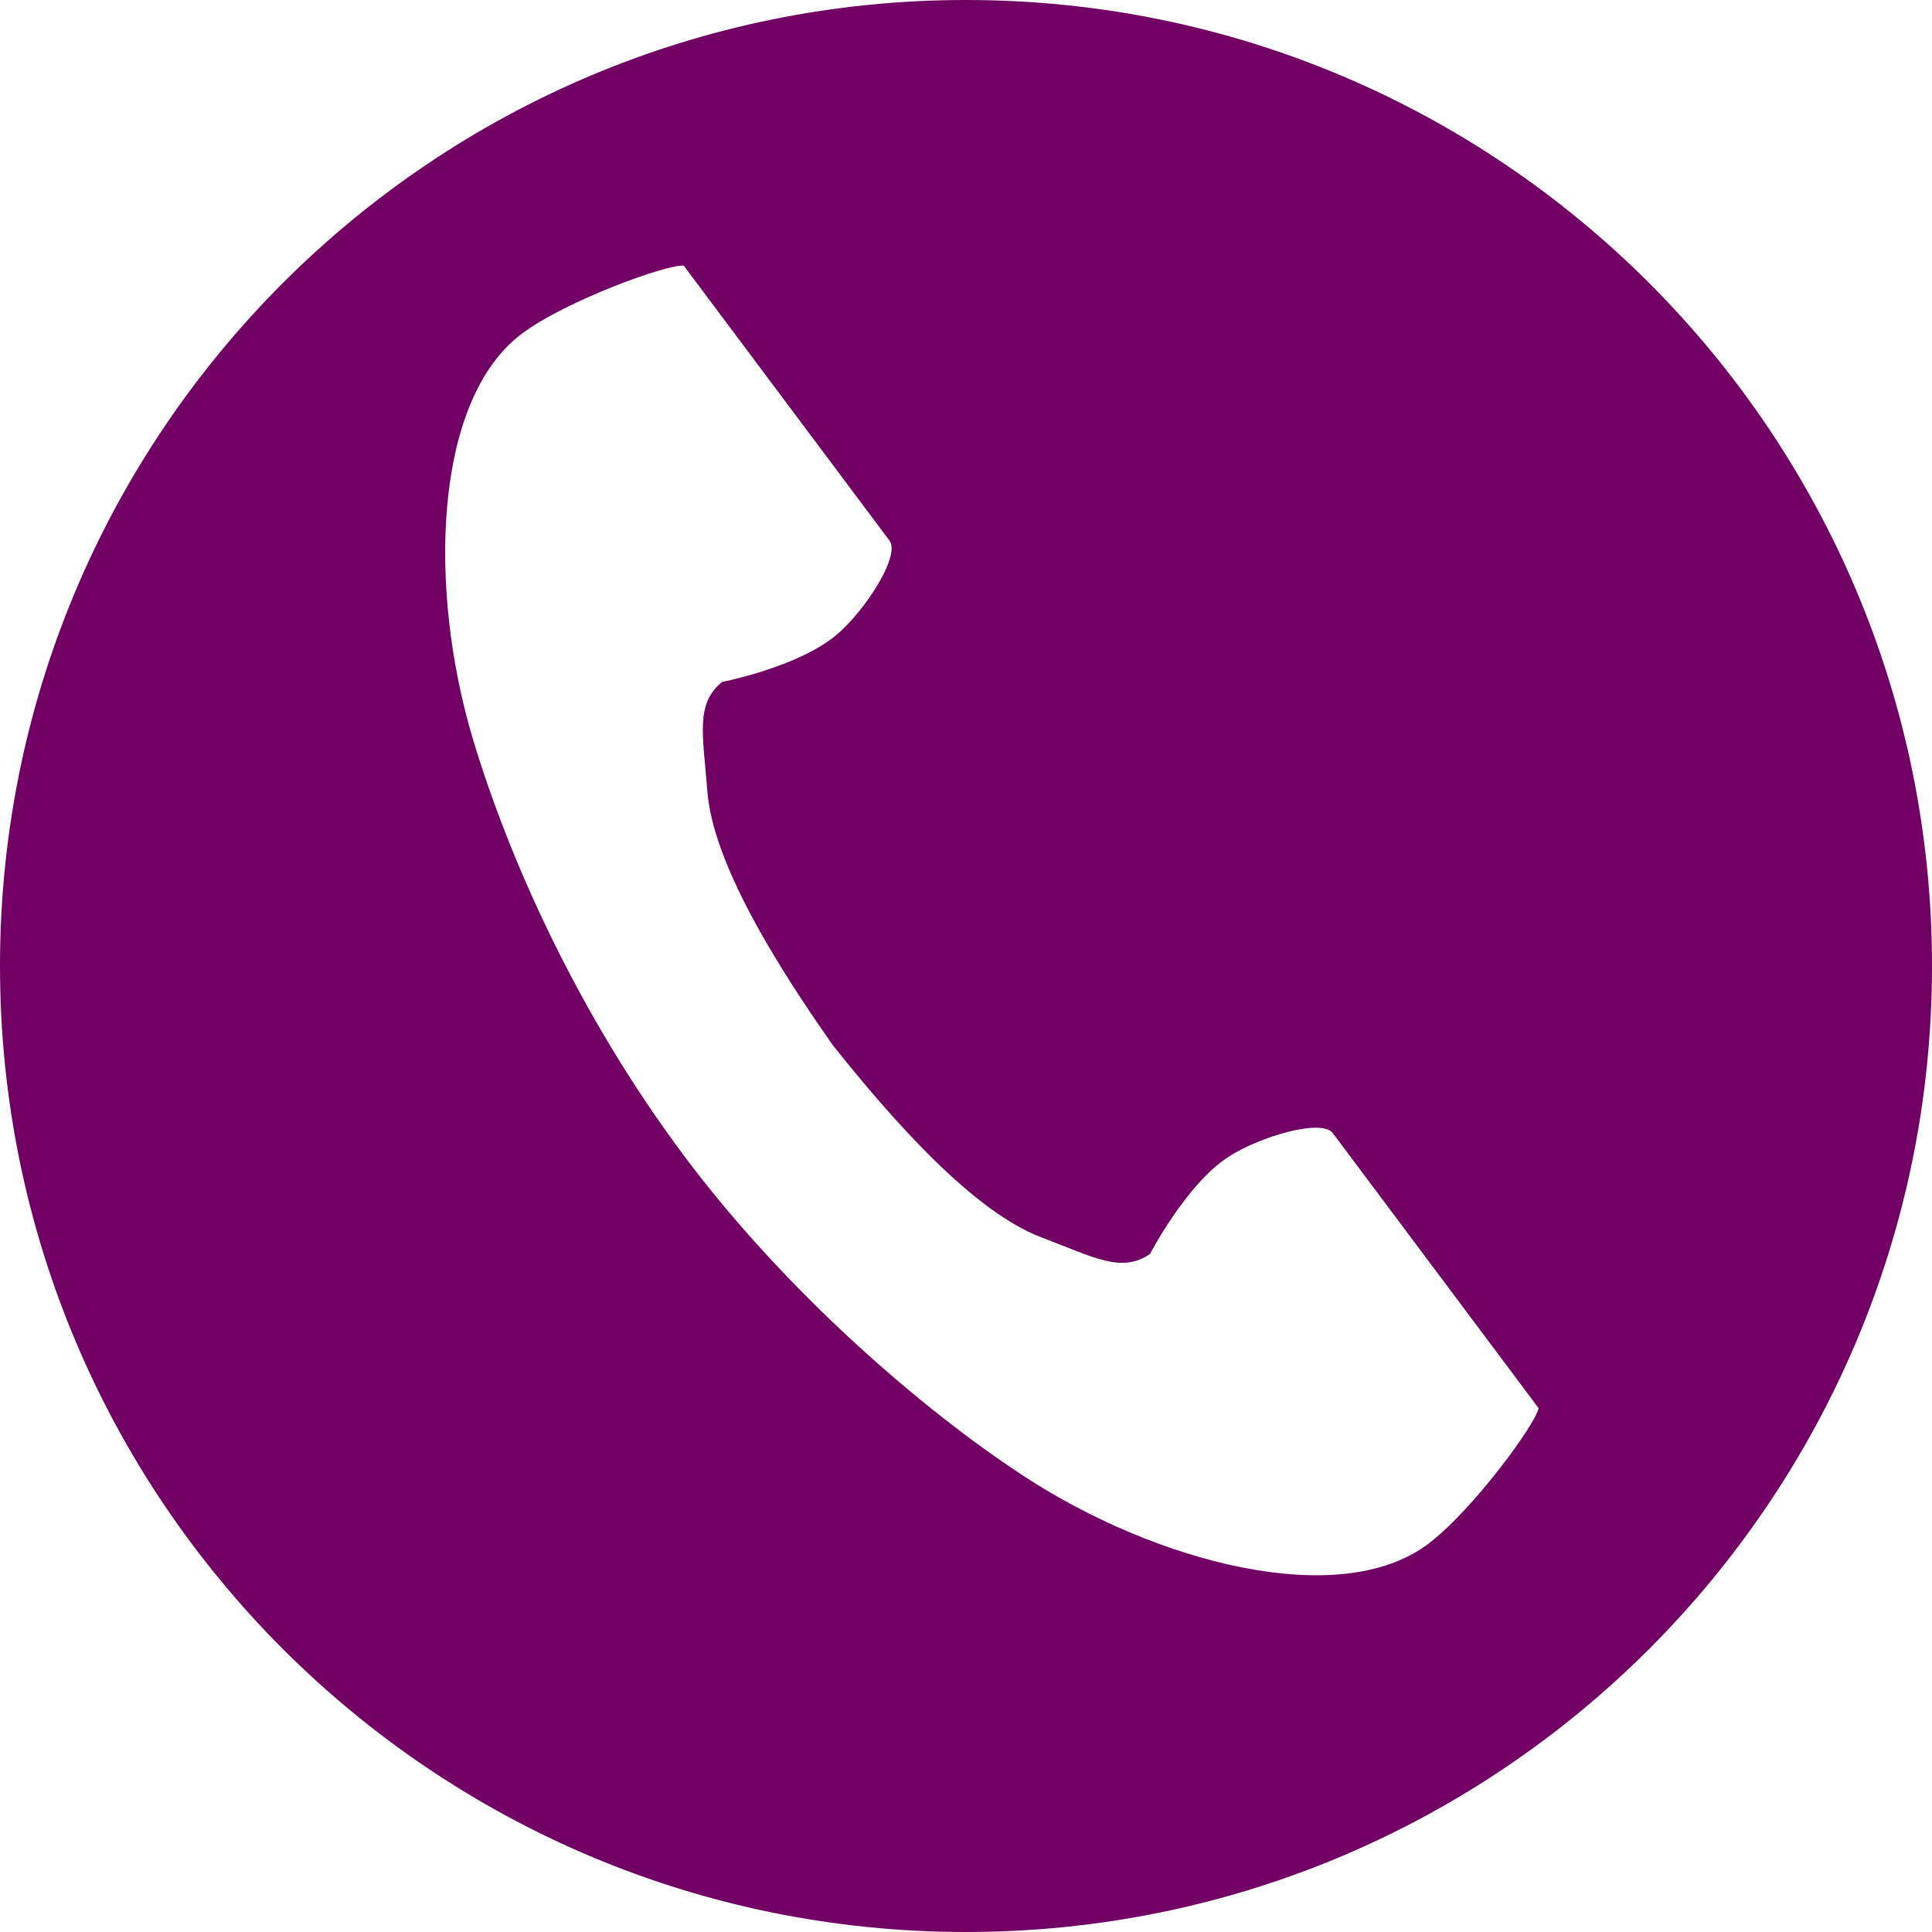 <?xml version="1.0" encoding="UTF-8"?> <svg xmlns="http://www.w3.org/2000/svg" xmlns:xlink="http://www.w3.org/1999/xlink" version="1.1" id="Layer_1" x="0px" y="0px" width="500px" height="500px" viewBox="0 0 500 500" xml:space="preserve"> <g> <path fill="#720064" d="M250,0C111.929,0,0,111.929,0,250c0,138.07,111.929,250,250,250c138.071,0,250-111.93,250-250 C500,111.929,388.071,0,250,0z M369.48,399.654c-22.908,17.14-70.197,4.736-104.278-17.479 c-26.54-17.303-61.877-47.914-88.083-82.94c-27.858-37.23-45.604-77.564-54.713-107.907 c-11.697-38.965-10.25-87.834,12.658-104.973c11.583-8.667,38-18.15,41.905-17.588c0,0,11.642,15.56,14.197,18.975l39.042,52.18 c2.901,3.878-6.297,18.1-13.662,24.333c-9.937,8.406-29.697,12.239-29.697,12.239c-6.895,5.735-4.95,13.382-3.78,28.295 c1.435,18.327,17.345,44.203,32.467,65.702c16.359,20.576,36.692,43.14,53.871,49.688c13.978,5.33,20.765,9.354,28.213,4.358 c0,0,9.251-17.876,20.122-25.035c8.057-5.308,24.298-10.118,27.198-6.239l39.042,52.18c2.556,3.414,14.196,18.976,14.196,18.976 C397.618,368.32,381.063,390.986,369.48,399.654z"></path> <path fill="none" d="M344.94,293.262c-2.9-3.879-19.143,0.934-27.198,6.239c-10.871,7.159-20.122,25.035-20.122,25.035 c-7.448,4.996-14.235,0.972-28.213-4.358c-17.179-6.549-37.512-29.111-53.871-49.688c-15.122-21.499-31.033-47.375-32.467-65.702 c-1.17-14.914-3.115-22.561,3.78-28.295c0,0,19.761-3.833,29.697-12.239c7.364-6.234,16.563-20.455,13.662-24.333l-39.042-52.18 c-2.555-3.415-14.197-18.975-14.197-18.975c-3.906-0.562-30.322,8.921-41.905,17.588c-22.907,17.139-24.354,66.007-12.658,104.973 c9.109,30.343,26.855,70.677,54.713,107.907c26.206,35.027,61.543,65.639,88.083,82.94c34.081,22.217,81.37,34.619,104.278,17.479 c11.582-8.668,28.138-31.334,28.698-35.238c0,0-11.642-15.561-14.196-18.975L344.94,293.262z"></path> </g> </svg> 